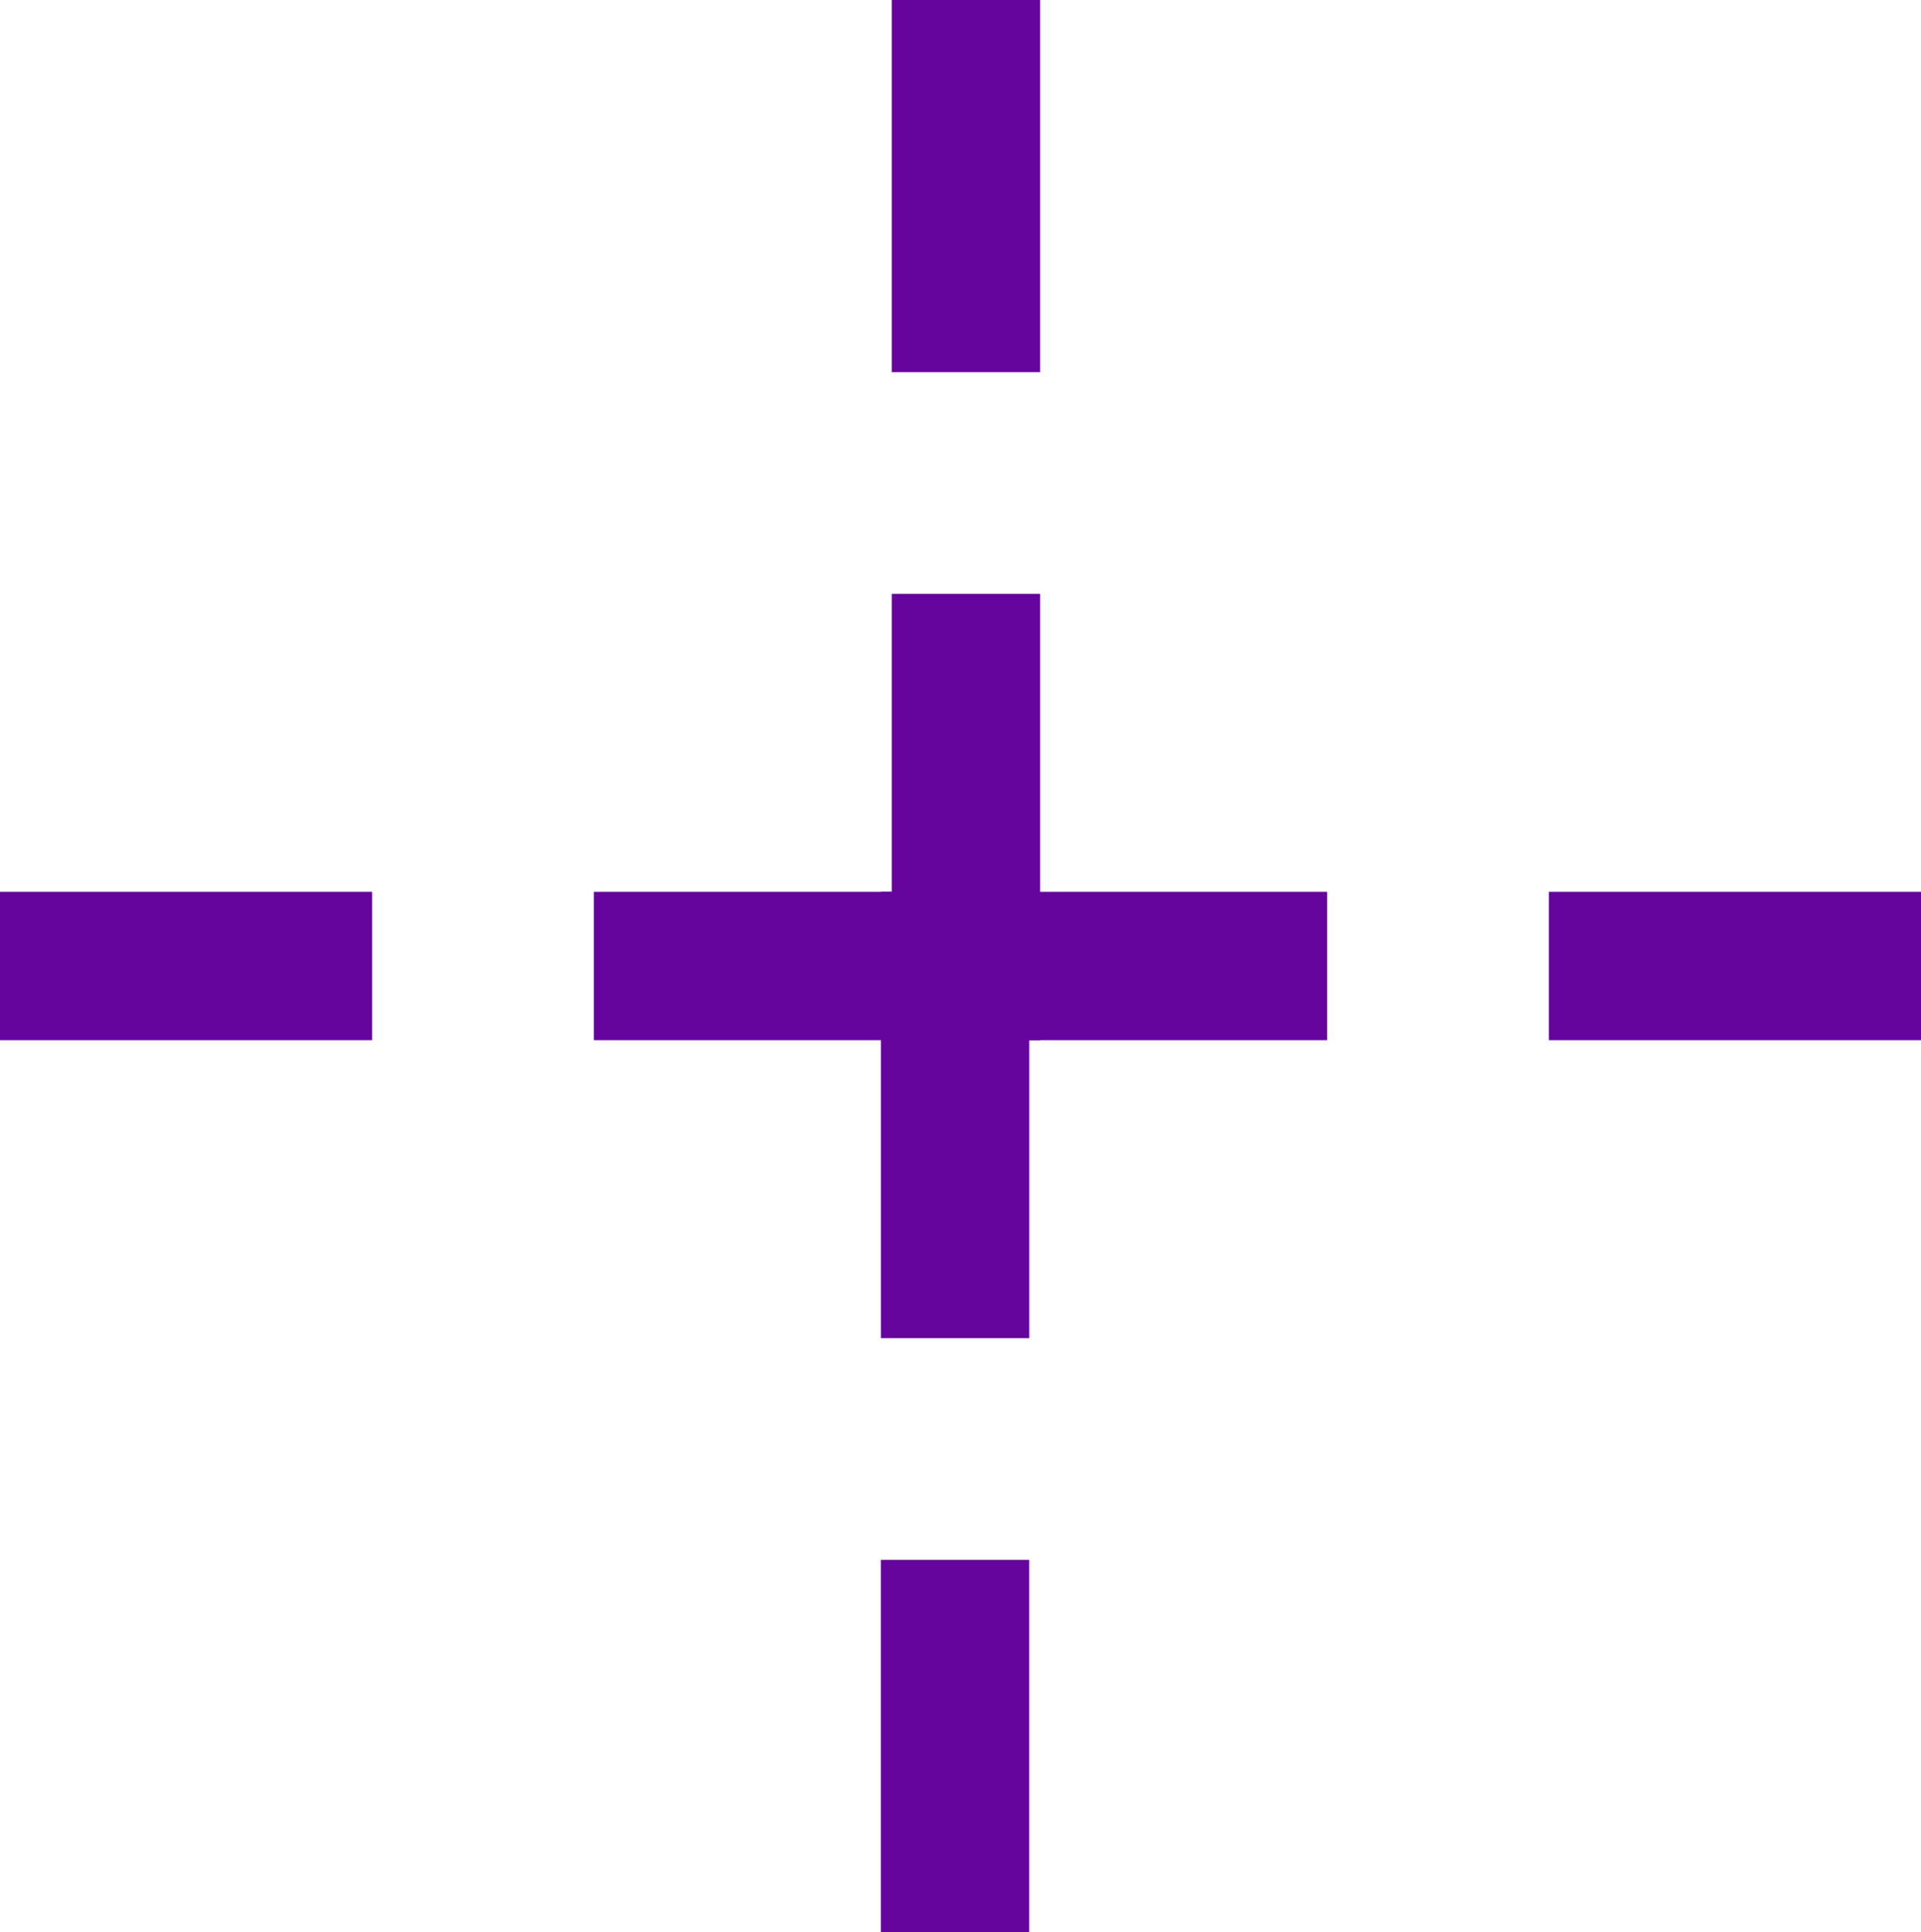 <svg class="marker-size" xmlns="http://www.w3.org/2000/svg" xmlns:xlink="http://www.w3.org/1999/xlink" width="77.68" height="78.116" viewBox="0 0 77.68 78.116">
  <defs>
    <clipPath id="clip-path">
      <rect id="Rectangle_2436" data-name="Rectangle 2436" width="77.68" height="78.116" fill="none" stroke="#707070" stroke-width="6"/>
    </clipPath>
  </defs>
  <g id="Group_246" data-name="Group 246" transform="translate(0 0)">
    <g id="Group_241" data-name="Group 241" transform="translate(0 0)">
      <g id="Group_240" data-name="Group 240" clip-path="url(#clip-path)">
        <line id="Line_5" data-name="Line 5" y2="15.049" transform="translate(39.06 0)" fill="none" stroke="#66049e" stroke-miterlimit="10" stroke-width="6"/>
      </g>
    </g>
    <path id="Path_1281" data-name="Path 1281" d="M24.622,9.572V24.621H9.573" transform="translate(14.438 14.437)" fill="none" stroke="#66049e" stroke-miterlimit="10" stroke-width="6"/>
    <g id="Group_243" data-name="Group 243" transform="translate(0 0)">
      <g id="Group_242" data-name="Group 242" clip-path="url(#clip-path)">
        <line id="Line_6" data-name="Line 6" x1="15.049" transform="translate(0 39.058)" fill="none" stroke="#66049e" stroke-miterlimit="10" stroke-width="6"/>
        <line id="Line_7" data-name="Line 7" y1="15.049" transform="translate(38.619 63.067)" fill="none" stroke="#66049e" stroke-miterlimit="10" stroke-width="6"/>
      </g>
    </g>
    <path id="Path_1282" data-name="Path 1282" d="M15.4,30.621V15.573H30.446" transform="translate(23.221 23.485)" fill="none" stroke="#66049e" stroke-miterlimit="10" stroke-width="6"/>
    <g id="Group_245" data-name="Group 245" transform="translate(0 0)">
      <g id="Group_244" data-name="Group 244" clip-path="url(#clip-path)">
        <line id="Line_8" data-name="Line 8" x2="15.049" transform="translate(62.631 39.058)" fill="none" stroke="#66049e" stroke-miterlimit="10" stroke-width="6"/>
      </g>
    </g>
  </g>
</svg>
